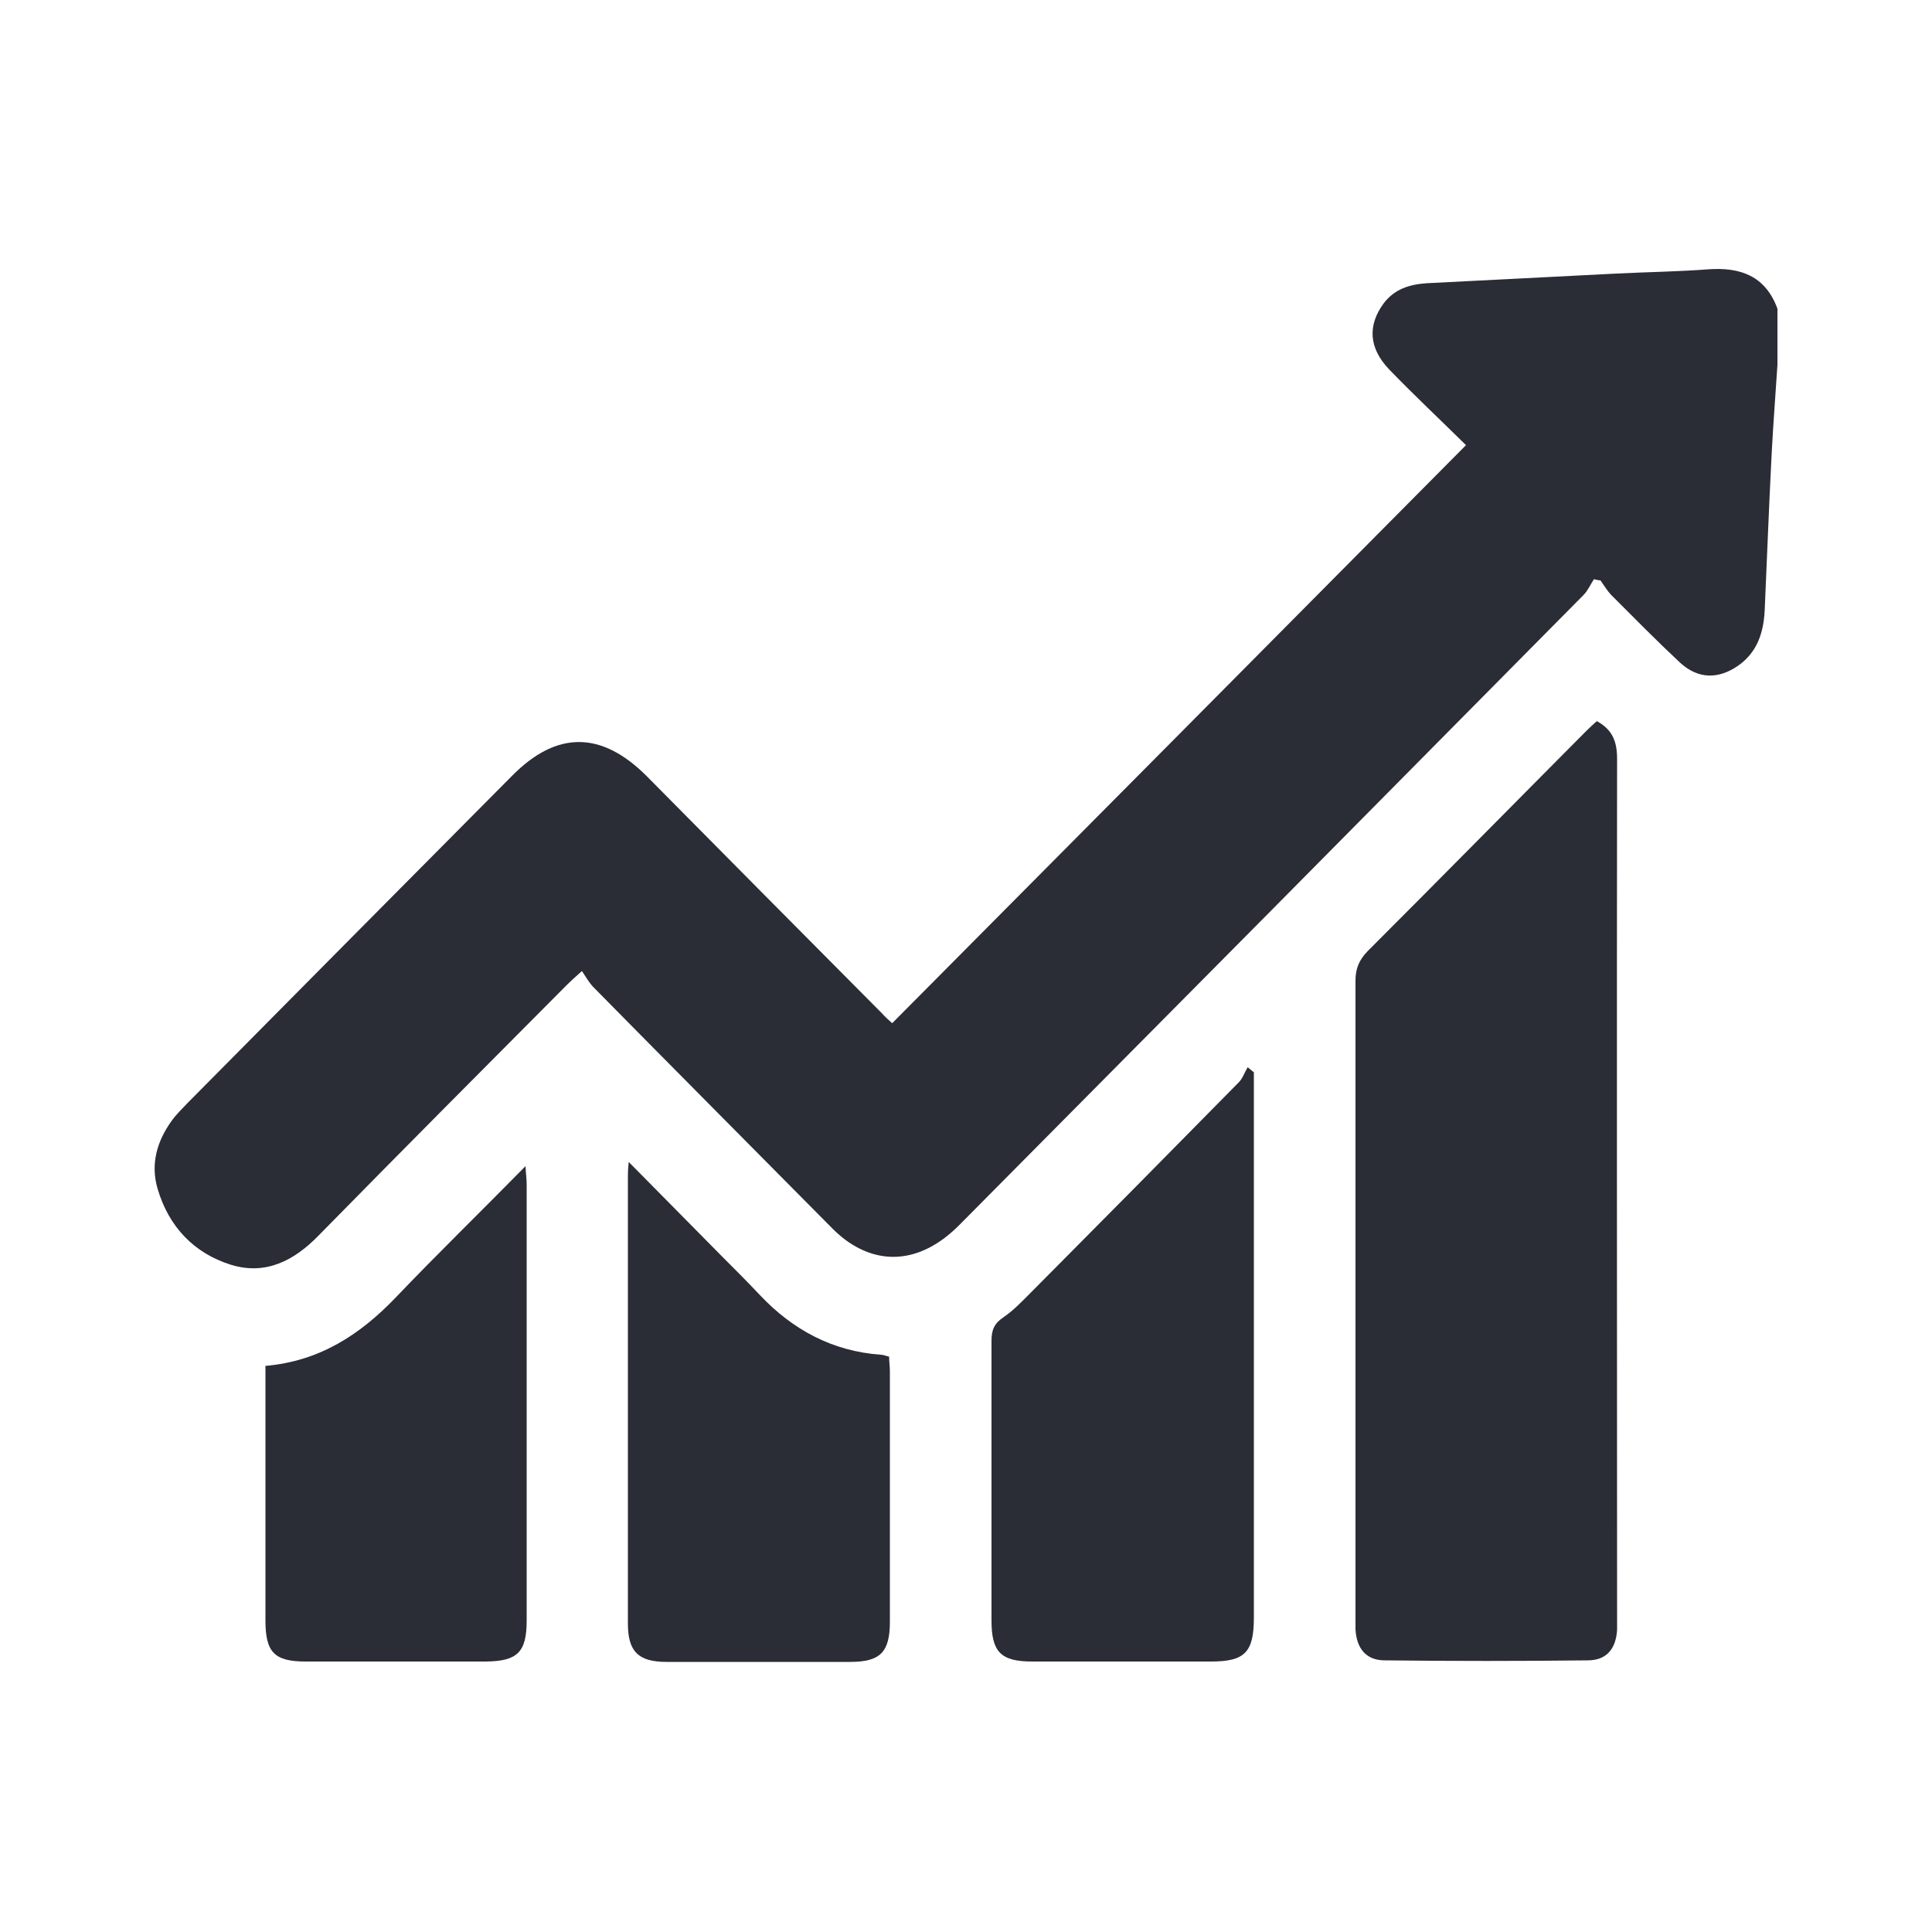 <?xml version="1.0" encoding="UTF-8"?>
<svg id="_레이어_2" data-name="레이어 2" xmlns="http://www.w3.org/2000/svg" viewBox="0 0 50 50">
  <defs>
    <style>
      .cls-1 {
        fill: none;
        opacity: .42;
      }

      .cls-2 {
        fill: #2a2c36;
      }
    </style>
  </defs>
  <g id="_레이어_2-2" data-name="레이어 2">
    <rect class="cls-1" width="50" height="50"/>
    <g>
      <path class="cls-2" d="m46,9.44c-.05.77-.11,1.54-.15,2.31-.07,1.35-.12,2.7-.18,4.05-.03.57-.19,1.08-.69,1.43-.51.35-1.03.35-1.5-.08-.61-.57-1.2-1.17-1.79-1.76-.1-.11-.18-.24-.27-.37-.06,0-.11-.02-.17-.03-.09.14-.16.3-.27.41-5.38,5.44-10.76,10.87-16.15,16.3-.87.88-1.86,1.07-2.77.51-.23-.14-.44-.33-.63-.53-2.03-2.05-4.06-4.09-6.09-6.15-.1-.11-.18-.25-.28-.4-.19.17-.3.27-.4.37-2.14,2.15-4.28,4.3-6.41,6.47-.64.66-1.38,1.04-2.28.76-.95-.3-1.6-.98-1.89-1.96-.19-.64-.02-1.23.36-1.76.12-.17.27-.31.41-.46,2.8-2.83,5.61-5.66,8.41-8.48,1.15-1.16,2.3-1.15,3.46,0,2.03,2.05,4.06,4.1,6.09,6.14.1.11.21.21.28.27,4.95-4.98,9.87-9.94,14.85-14.96-.65-.64-1.33-1.28-1.98-1.95-.54-.56-.57-1.15-.15-1.72.28-.37.67-.49,1.11-.52,1.64-.08,3.28-.17,4.91-.25.79-.04,1.59-.05,2.38-.11.83-.06,1.48.17,1.79,1.02v1.41Z"/>
      <path class="cls-2" d="m41.32,18.66c.41.22.53.53.53.98-.01,7.38,0,14.75,0,22.13,0,.14,0,.28,0,.41-.03.5-.28.79-.76.79-1.75.02-3.5.02-5.25,0-.48,0-.73-.3-.76-.8,0-.11,0-.22,0-.33,0-5.49,0-10.98,0-16.46,0-.31.09-.53.31-.76,1.89-1.89,3.77-3.8,5.66-5.7.1-.1.2-.19.29-.27Z"/>
      <path class="cls-2" d="m32.45,27.75v.37c0,4.58,0,9.16,0,13.74,0,.9-.23,1.14-1.11,1.14-1.54,0-3.09,0-4.63,0-.81,0-1.05-.25-1.05-1.06,0-2.41,0-4.83,0-7.24,0-.28.07-.45.31-.61.25-.17.46-.39.67-.6,1.81-1.82,3.62-3.65,5.42-5.48.1-.1.15-.26.23-.39.06.05.11.09.17.14Z"/>
      <path class="cls-2" d="m16.27,30.07c.85.86,1.62,1.64,2.39,2.42.34.34.68.68,1.01,1.03.85.9,1.88,1.45,3.12,1.54.07,0,.13.03.22.05,0,.13.02.25.02.37,0,2.16,0,4.33,0,6.49,0,.79-.25,1.04-1.03,1.04-1.58,0-3.17,0-4.75,0-.73,0-1-.27-1-.99,0-3.86,0-7.72,0-11.58,0-.08,0-.16.02-.35Z"/>
      <path class="cls-2" d="m6.86,35.35c1.41-.12,2.46-.81,3.38-1.77,1.08-1.13,2.2-2.22,3.36-3.4.01.21.03.33.03.46,0,3.77,0,7.53,0,11.3,0,.82-.24,1.05-1.05,1.06-1.56,0-3.12,0-4.67,0-.81,0-1.04-.24-1.04-1.06,0-2.04,0-4.08,0-6.13,0-.14,0-.27,0-.45Z"/>
    </g>
  </g>
</svg>